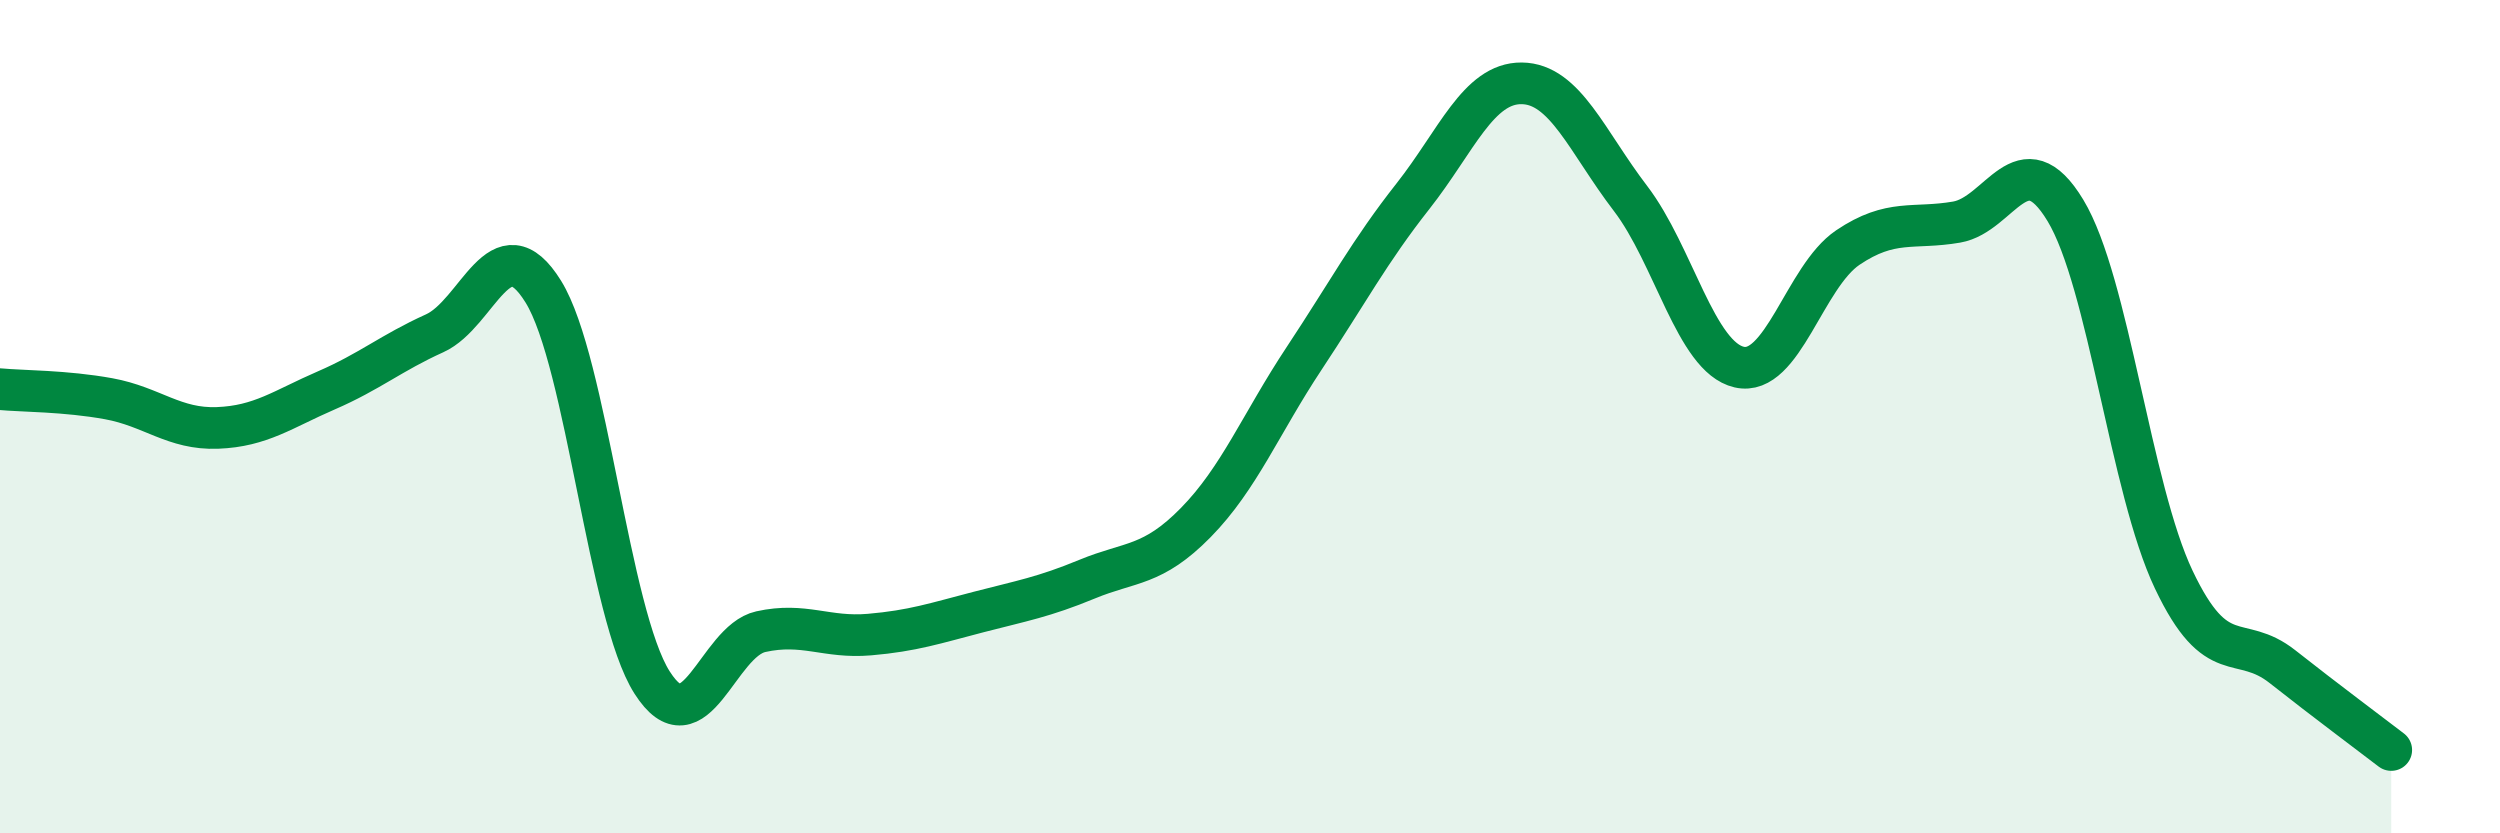 
    <svg width="60" height="20" viewBox="0 0 60 20" xmlns="http://www.w3.org/2000/svg">
      <path
        d="M 0,9.34 C 0.52,9.39 1.57,9.38 2.61,9.57 C 3.65,9.76 4.18,10.31 5.22,10.27 C 6.26,10.23 6.79,9.82 7.83,9.37 C 8.87,8.92 9.39,8.47 10.43,8 C 11.47,7.53 12,5.32 13.04,7 C 14.08,8.68 14.61,14.75 15.65,16.38 C 16.69,18.01 17.22,15.39 18.26,15.16 C 19.3,14.93 19.83,15.32 20.87,15.23 C 21.91,15.14 22.44,14.96 23.48,14.69 C 24.52,14.42 25.05,14.33 26.09,13.9 C 27.13,13.47 27.66,13.6 28.7,12.54 C 29.74,11.48 30.26,10.17 31.3,8.6 C 32.34,7.03 32.87,6.03 33.91,4.71 C 34.95,3.39 35.48,1.99 36.52,2 C 37.56,2.01 38.09,3.4 39.13,4.76 C 40.17,6.12 40.7,8.57 41.74,8.81 C 42.78,9.05 43.31,6.64 44.35,5.94 C 45.39,5.24 45.92,5.51 46.96,5.33 C 48,5.15 48.53,3.33 49.57,5.05 C 50.61,6.77 51.13,11.72 52.17,13.91 C 53.21,16.1 53.74,15.18 54.78,16 C 55.82,16.82 56.87,17.6 57.39,18L57.39 20L0 20Z"
        fill="#008740"
        opacity="0.1"
        stroke-linecap="round"
        stroke-linejoin="round"
      />
      <path
        d="M 0,9.34 C 0.52,9.39 1.57,9.38 2.61,9.57 C 3.65,9.76 4.18,10.31 5.22,10.27 C 6.26,10.23 6.79,9.82 7.83,9.37 C 8.87,8.92 9.39,8.47 10.43,8 C 11.47,7.53 12,5.32 13.04,7 C 14.08,8.68 14.61,14.75 15.65,16.38 C 16.69,18.01 17.22,15.39 18.26,15.16 C 19.3,14.93 19.83,15.32 20.87,15.23 C 21.91,15.14 22.44,14.96 23.48,14.69 C 24.52,14.42 25.05,14.33 26.09,13.9 C 27.13,13.47 27.66,13.6 28.7,12.54 C 29.74,11.48 30.26,10.17 31.3,8.6 C 32.34,7.03 32.87,6.03 33.91,4.71 C 34.95,3.39 35.48,1.99 36.52,2 C 37.56,2.01 38.09,3.4 39.13,4.76 C 40.17,6.12 40.7,8.57 41.74,8.81 C 42.78,9.05 43.31,6.64 44.35,5.94 C 45.39,5.24 45.92,5.51 46.96,5.33 C 48,5.15 48.53,3.33 49.57,5.05 C 50.61,6.77 51.13,11.72 52.17,13.91 C 53.21,16.1 53.74,15.18 54.78,16 C 55.82,16.82 56.87,17.6 57.39,18"
        stroke="#008740"
        stroke-width="1"
        fill="none"
        stroke-linecap="round"
        stroke-linejoin="round"
      />
    </svg>
  